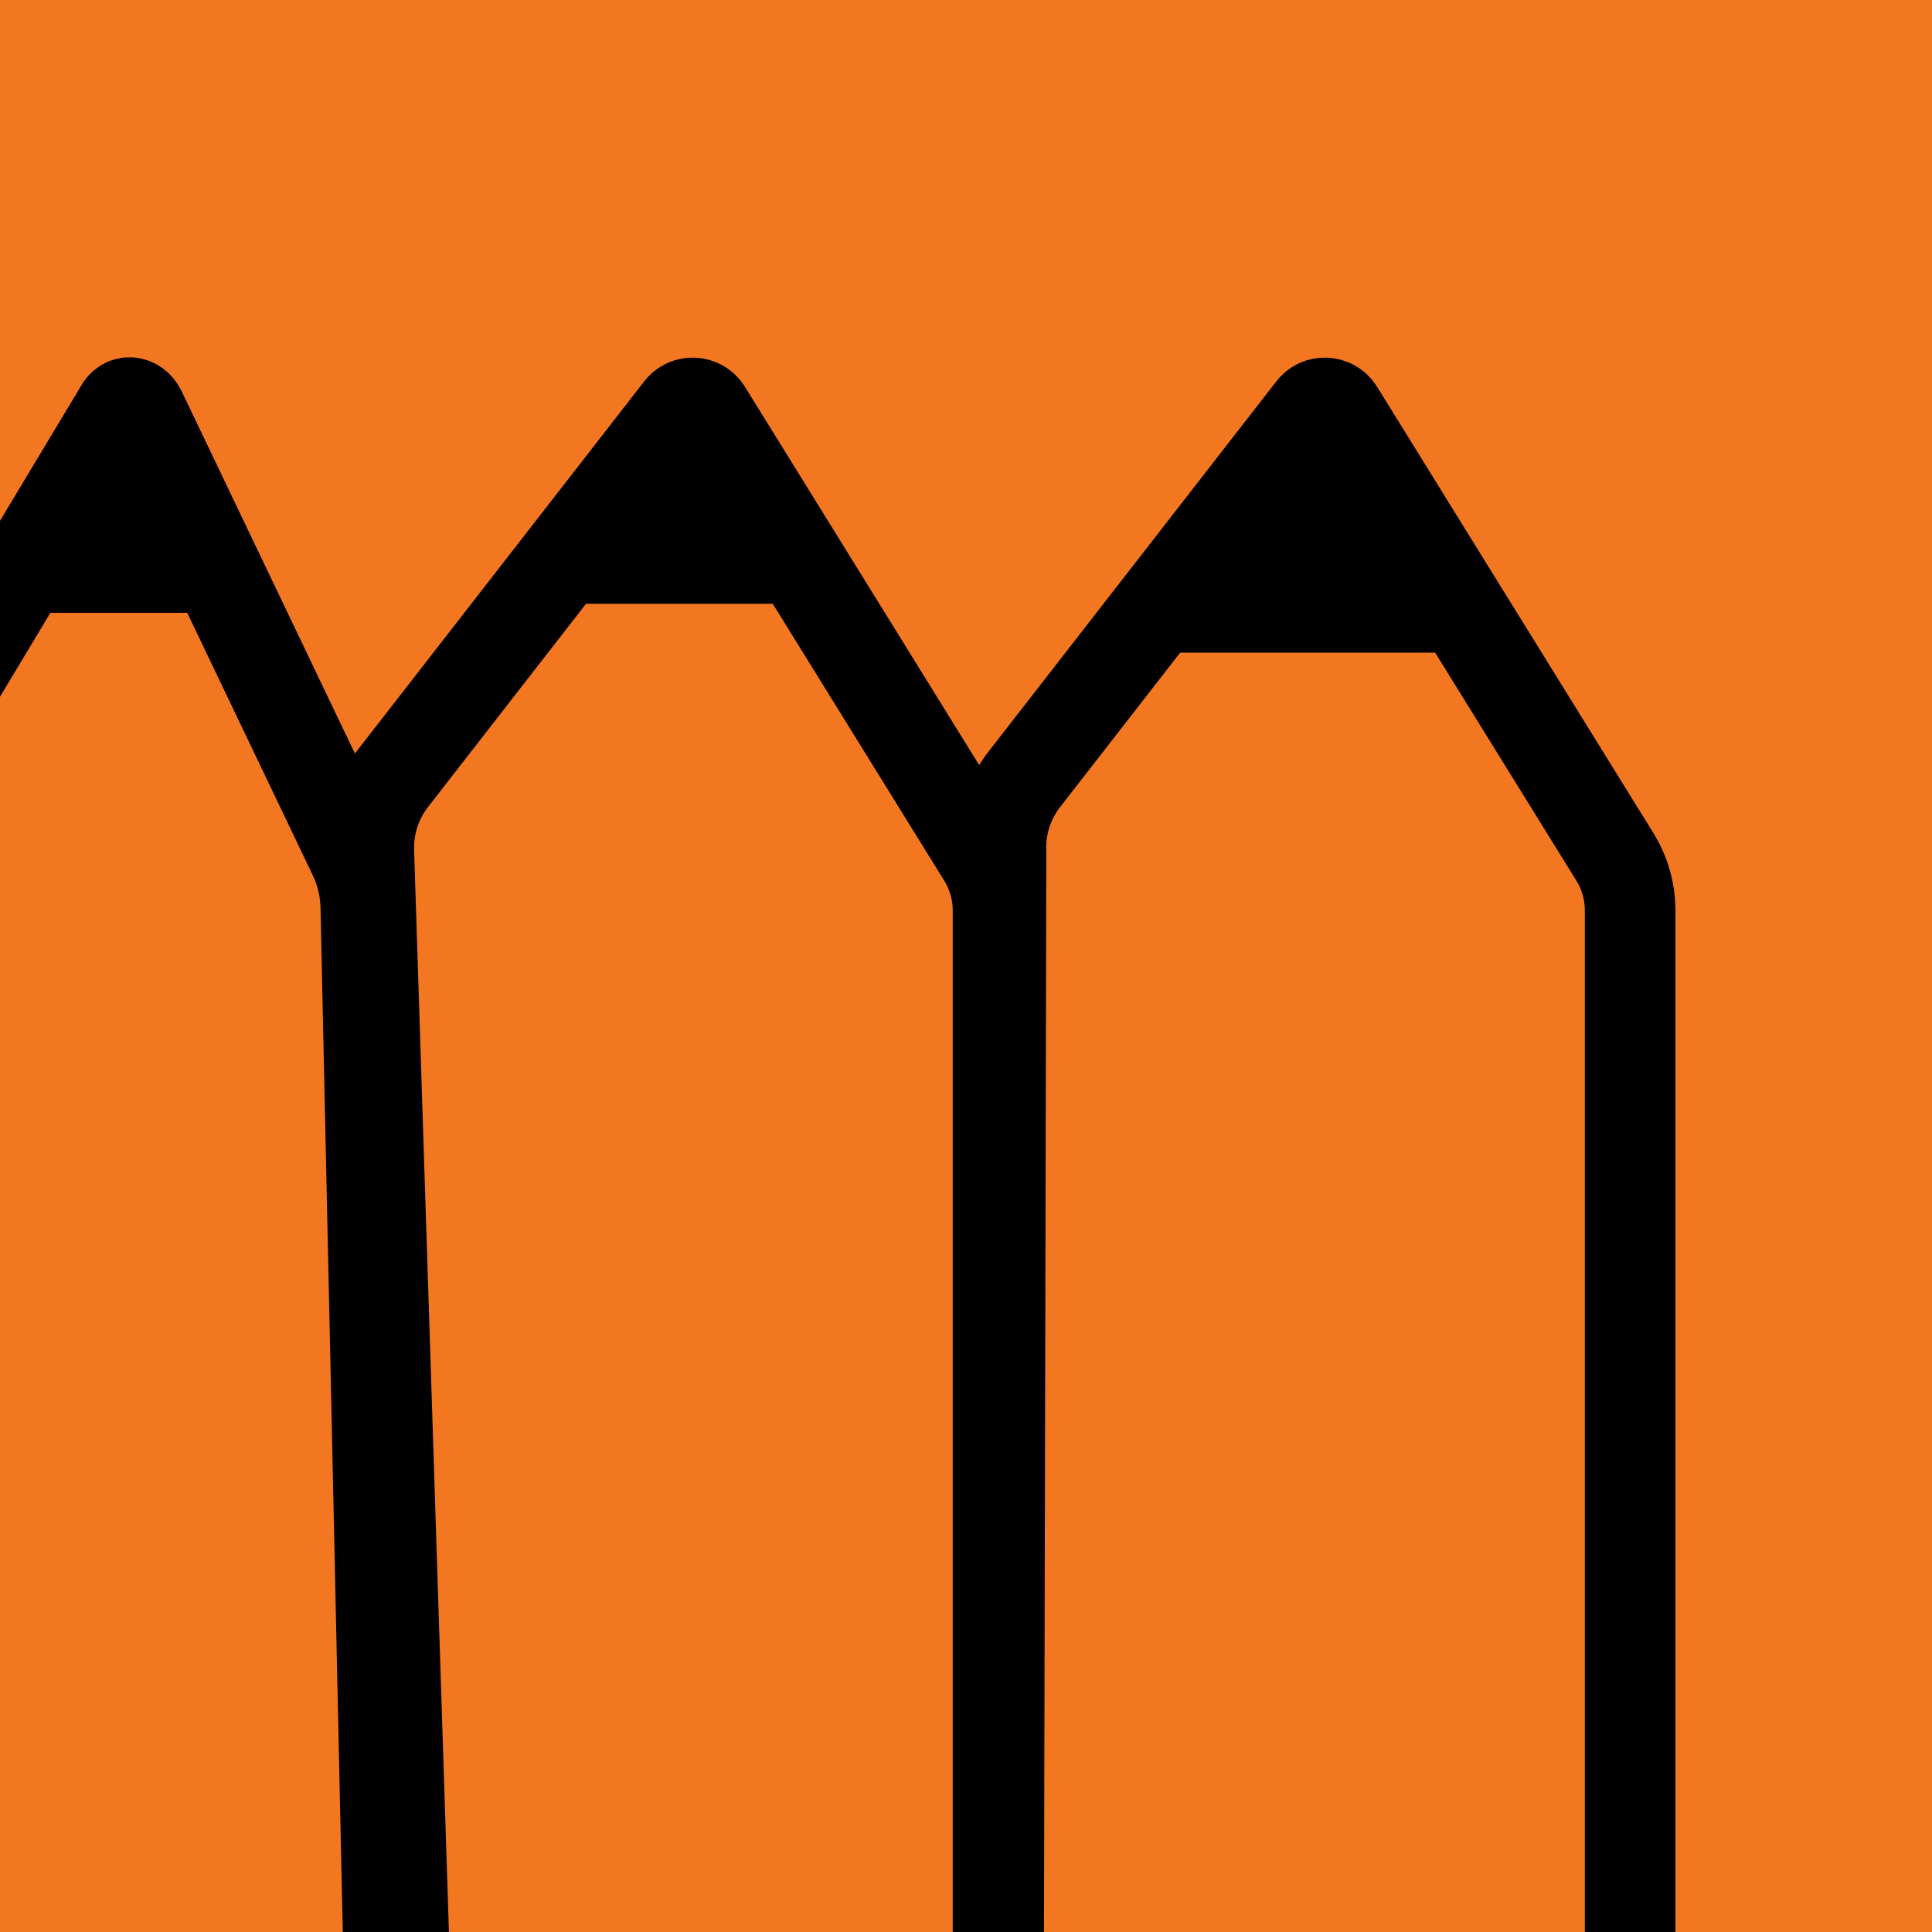 <?xml version="1.0" encoding="utf-8"?>
<!-- Generator: Adobe Illustrator 24.0.3, SVG Export Plug-In . SVG Version: 6.00 Build 0)  -->
<svg version="1.1" id="Layer_1" xmlns="http://www.w3.org/2000/svg" xmlns:xlink="http://www.w3.org/1999/xlink" x="0px" y="0px"
	 viewBox="0 0 32 32" style="enable-background:new 0 0 32 32;" xml:space="preserve">
<style type="text/css">
	.st0{clip-path:url(#SVGID_2_);fill:#F37720;}
	.st1{clip-path:url(#SVGID_2_);fill:none;stroke:#000000;stroke-width:1.5;stroke-miterlimit:10;}
	.st2{clip-path:url(#SVGID_2_);}
</style>
<g>
	<defs>
		<rect id="SVGID_1_" width="32" height="32"/>
	</defs>
	<clipPath id="SVGID_2_">
		<use xlink:href="#SVGID_1_"  style="overflow:visible;"/>
	</clipPath>
	<rect x="-1" y="-1" class="st0" width="33" height="34"/>
	<path class="st1" d="M16.53,68V15.08c0-0.32-0.09-0.63-0.26-0.9L11.7,6.8c-0.1-0.16-0.33-0.17-0.44-0.02l-4.75,6.11
		c-0.28,0.35-0.42,0.79-0.4,1.24l0.75,23.3"/>
	<path class="st1" d="M6.86,51.89L6.06,15.08c0-0.32-0.07-0.63-0.2-0.9L2.33,6.8C2.25,6.64,2.07,6.62,1.99,6.77l-3.67,6.11
		C-1.9,13.24-2.01,13.68-2,14.13l0.58,23.3"/>
	<path class="st1" d="M27,68V15.08c0-0.32-0.09-0.63-0.26-0.9L22.17,6.8c-0.1-0.16-0.33-0.17-0.44-0.02l-4.75,6.11
		c-0.28,0.35-0.42,0.79-0.4,1.24l-0.05,23.26"/>
	<polygon class="st2" points="-0.05,10.15 3.93,10.15 2.03,6.78 	"/>
	<polygon class="st2" points="9.62,10 13.6,10 11.69,6.62 	"/>
	<polygon class="st2" points="18.94,10.81 24.07,10.81 21.62,6.62 	"/>
</g>
</svg>
